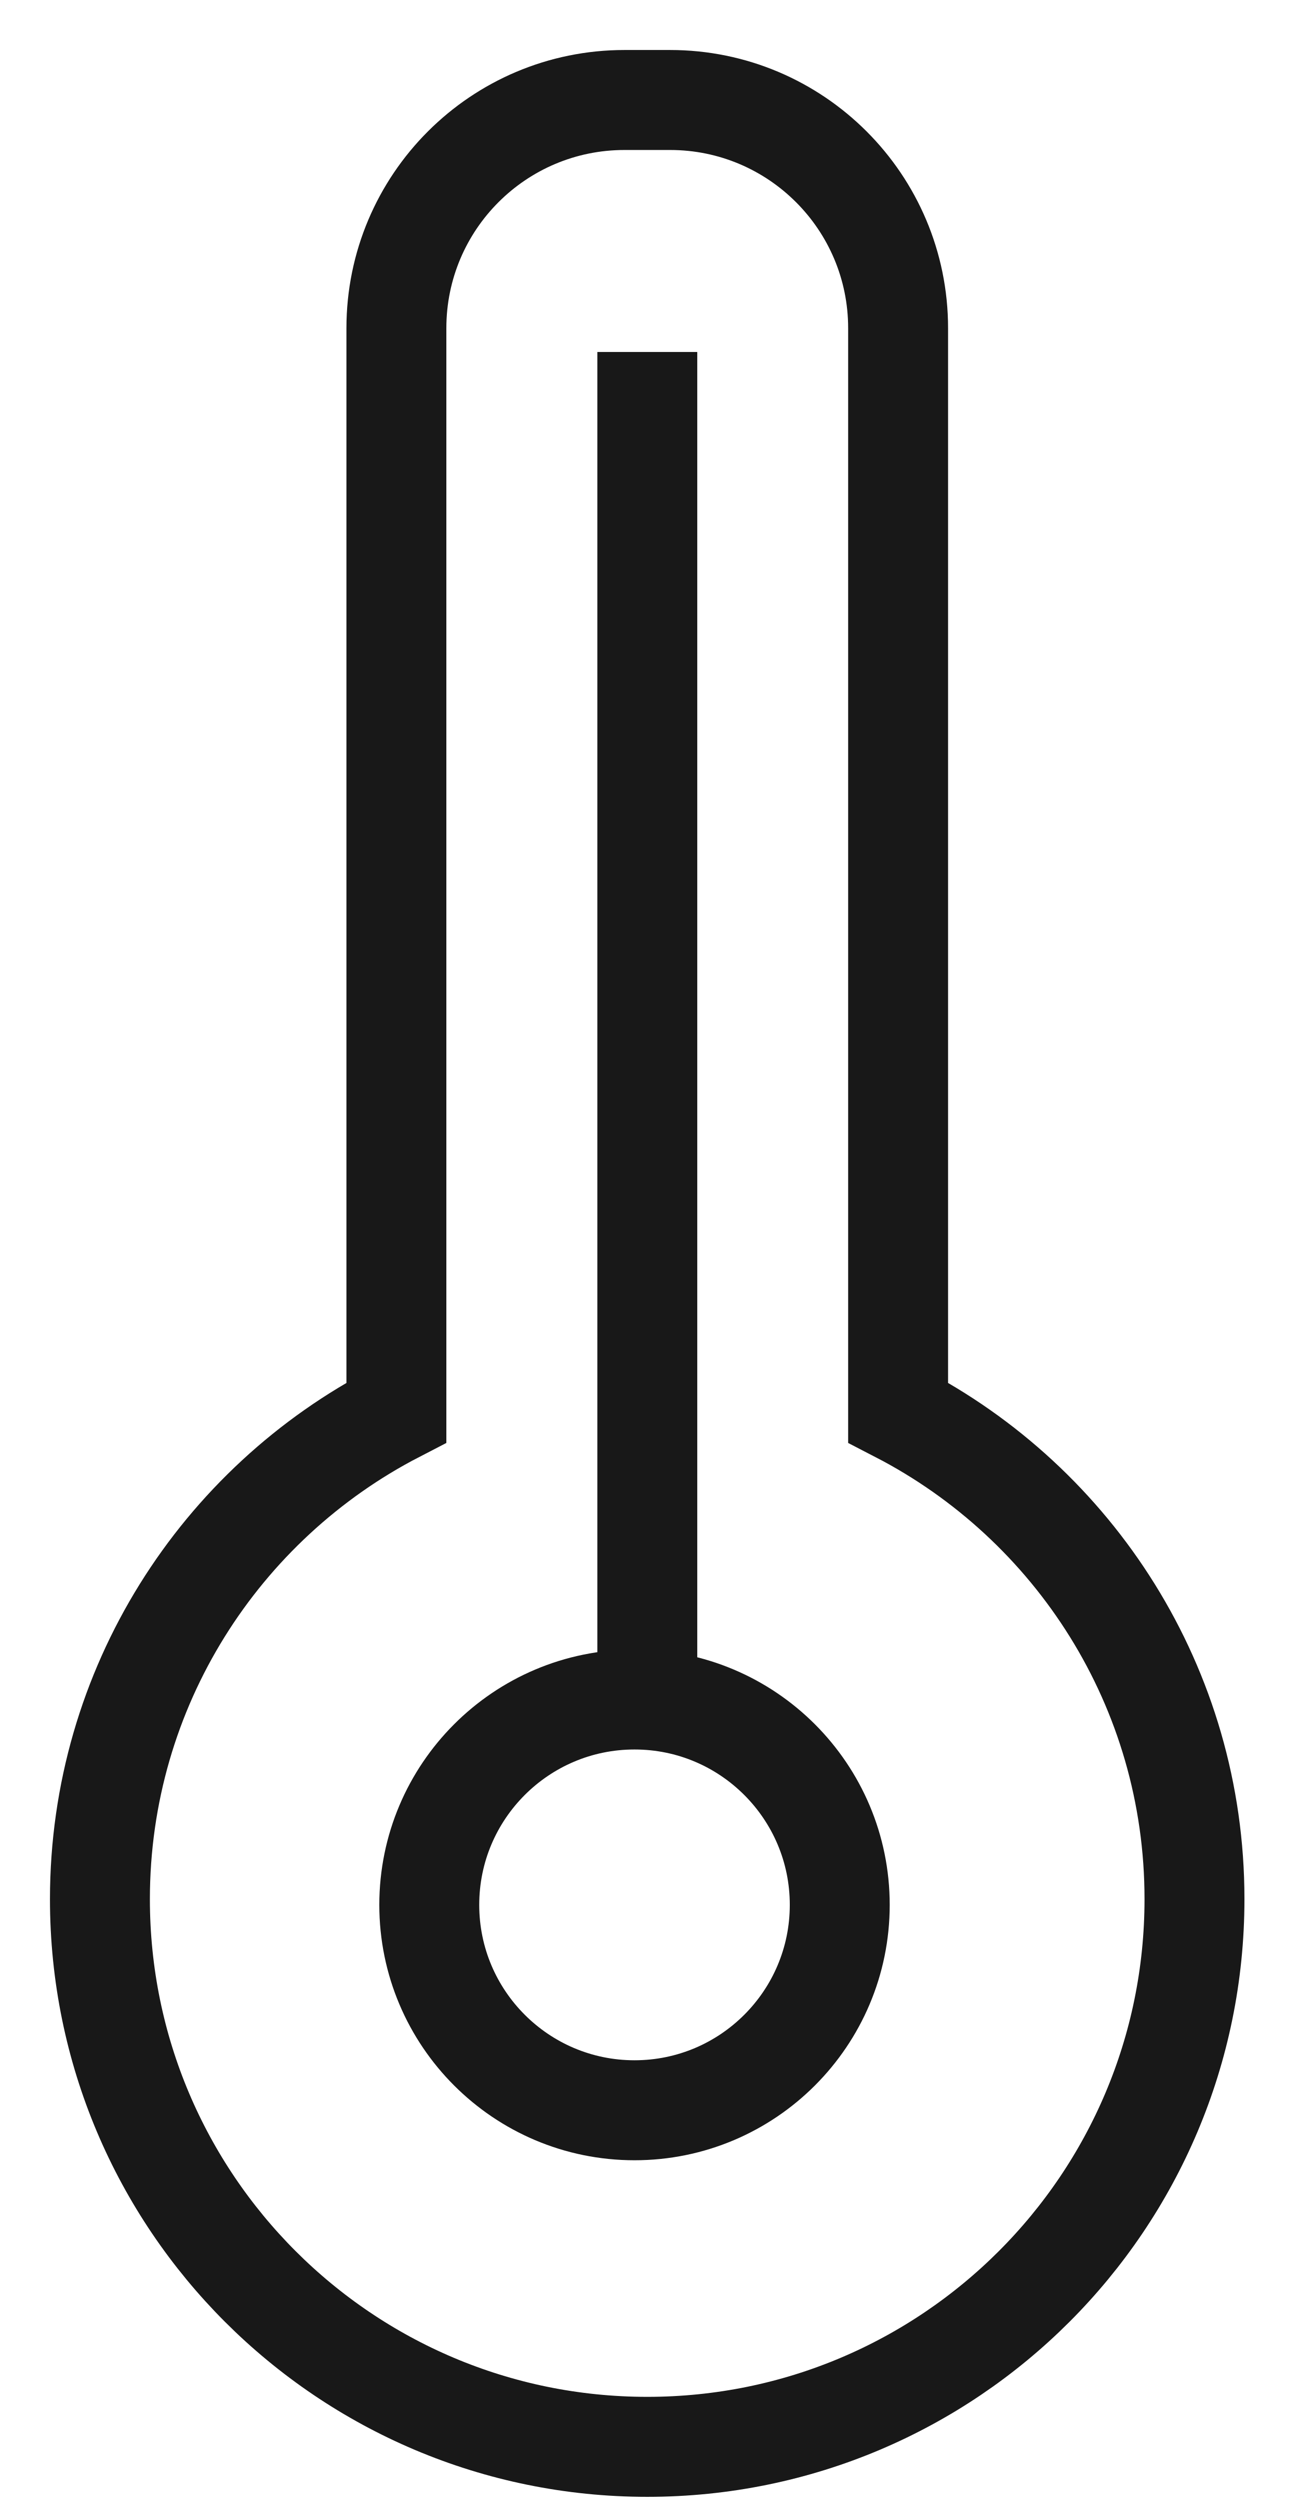 
<svg width="13px" height="25px" viewBox="0 0 13 25" version="1.1" xmlns="http://www.w3.org/2000/svg" xmlns:xlink="http://www.w3.org/1999/xlink">
    <g id="Page-1" stroke="none" stroke-width="1" fill="none" fill-rule="evenodd">
        <g id="heating.00982edf" transform="translate(1, 1)" stroke="#181818">
            <path d="M7.988,13.126 L7.988,2.282 C7.988,1.021 6.966,0 5.706,0 L5.25,0 C3.989,0 2.967,1.021 2.967,2.282 L2.967,13.126 C1.206,14.036 0,15.874 0,17.993 C0,21.018 2.453,23.47 5.478,23.47 C8.502,23.47 10.954,21.018 10.954,17.993 C10.955,15.874 9.75,14.036 7.988,13.126 L7.988,13.126 Z" id="Stroke-1"></path>
            <path d="M5.35,20.104 C6.484,20.104 7.404,19.184 7.404,18.05 C7.404,16.916 6.484,15.996 5.35,15.996 C4.216,15.996 3.296,16.916 3.296,18.05 C3.296,19.184 4.216,20.104 5.35,20.104 L5.35,20.104 Z" id="Stroke-3"></path>
            <line x1="5.478" y1="15.864" x2="5.478" y2="2.52" id="Stroke-5"></line>
        </g>
    </g>
</svg>